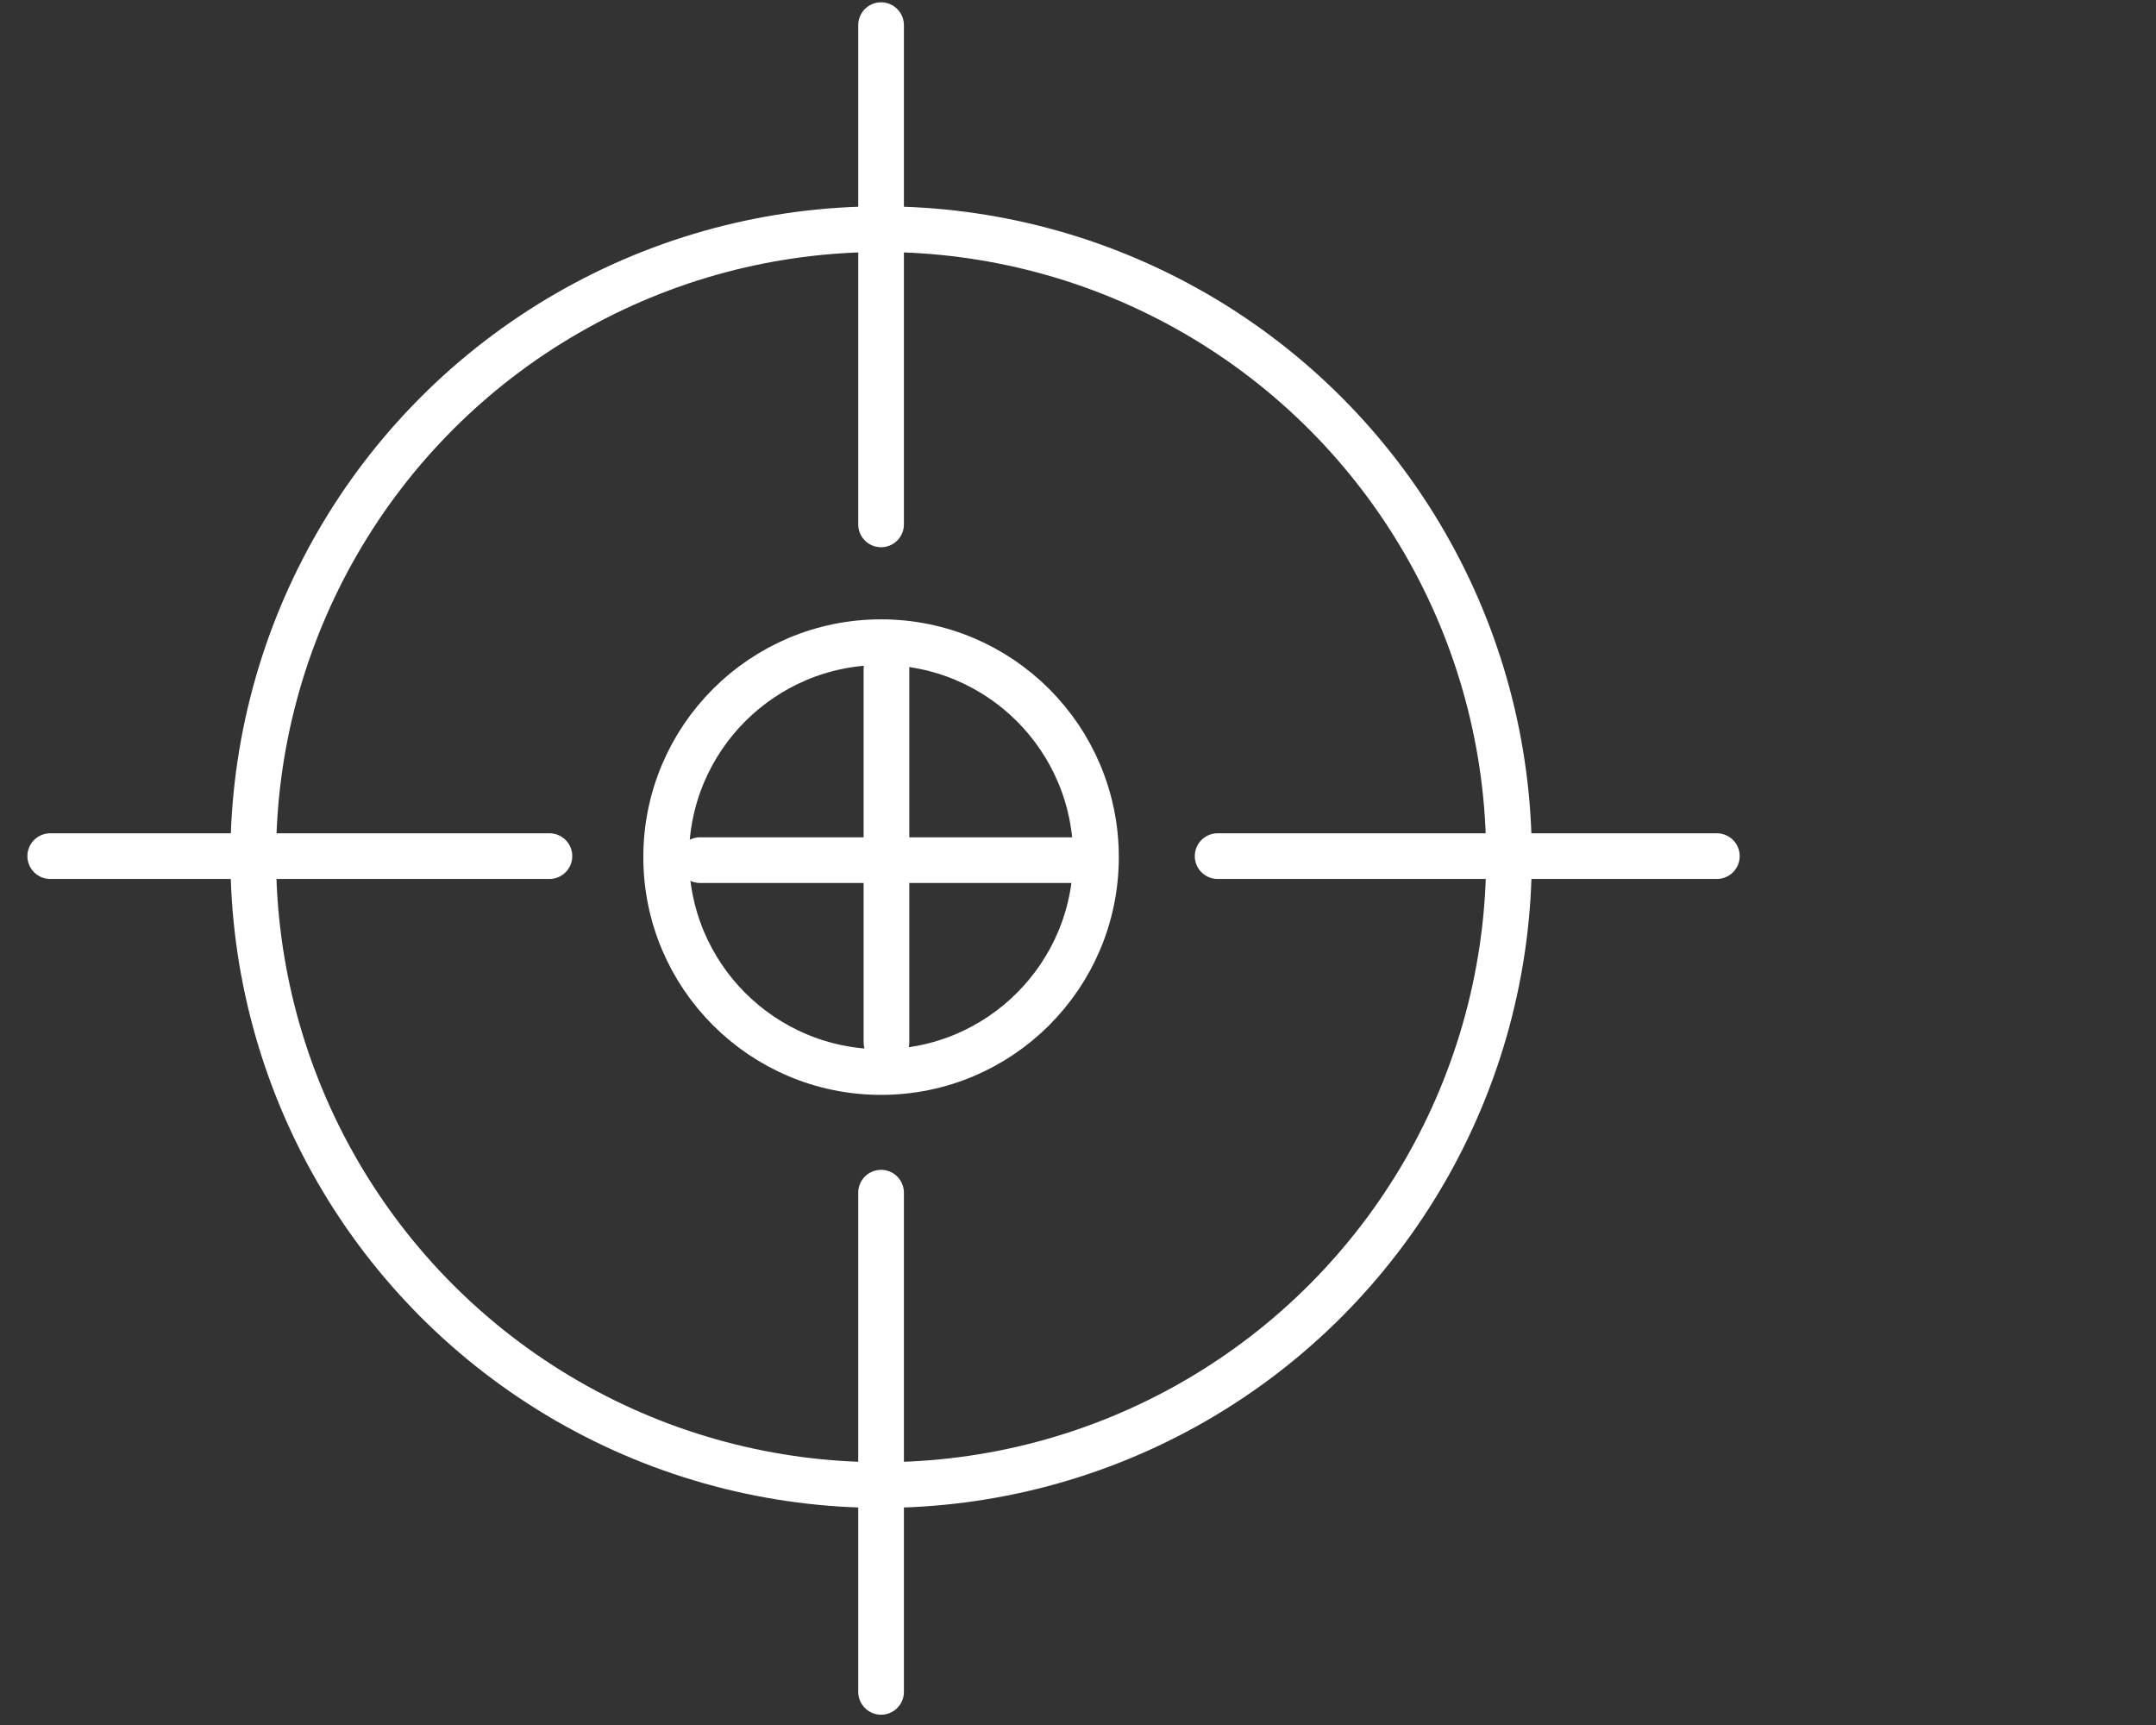 <?xml version="1.0" encoding="utf-8"?>
<!-- Generator: Adobe Illustrator 16.0.0, SVG Export Plug-In . SVG Version: 6.00 Build 0)  -->
<!DOCTYPE svg PUBLIC "-//W3C//DTD SVG 1.1//EN" "http://www.w3.org/Graphics/SVG/1.1/DTD/svg11.dtd">
<svg version="1.1" id="Capa_1" xmlns="http://www.w3.org/2000/svg" xmlns:xlink="http://www.w3.org/1999/xlink" x="0px" y="0px"
	 width="50px" height="40px" viewBox="0 0 50 40" enable-background="new 0 0 50 40" xml:space="preserve">
<rect x="0" y="0" width="50" height="40" fill="#333333" stroke="none"/>
<g>
	
		<circle fill="none" stroke="#FFFFFF" stroke-width="1.059" stroke-linecap="round" stroke-miterlimit="10" cx="20.434" cy="19.875" r="14.561"/>
	
		<circle fill="none" stroke="#FFFFFF" stroke-width="1.059" stroke-linecap="round" stroke-miterlimit="10" cx="20.433" cy="19.875" r="4.984"/>
	
		<line fill="none" stroke="#FFFFFF" stroke-width="1.059" stroke-linecap="round" stroke-miterlimit="10" x1="20.433" y1="0.583" x2="20.433" y2="12.16"/>
	
		<line fill="none" stroke="#FFFFFF" stroke-width="1.059" stroke-linecap="round" stroke-miterlimit="10" x1="20.433" y1="27.656" x2="20.433" y2="39.232"/>
	
		<line fill="none" stroke="#FFFFFF" stroke-width="1.059" stroke-linecap="round" stroke-miterlimit="10" x1="20.558" y1="15.503" x2="20.558" y2="24.169"/>
	
		<line fill="none" stroke="#FFFFFF" stroke-width="1.059" stroke-linecap="round" stroke-miterlimit="10" x1="39.816" y1="19.852" x2="28.238" y2="19.852"/>
	
		<line fill="none" stroke="#FFFFFF" stroke-width="1.059" stroke-linecap="round" stroke-miterlimit="10" x1="12.742" y1="19.852" x2="1.165" y2="19.852"/>
	
		<line fill="none" stroke="#FFFFFF" stroke-width="1.059" stroke-linecap="round" stroke-miterlimit="10" x1="24.901" y1="19.945" x2="16.235" y2="19.945"/>
</g>
</svg>
